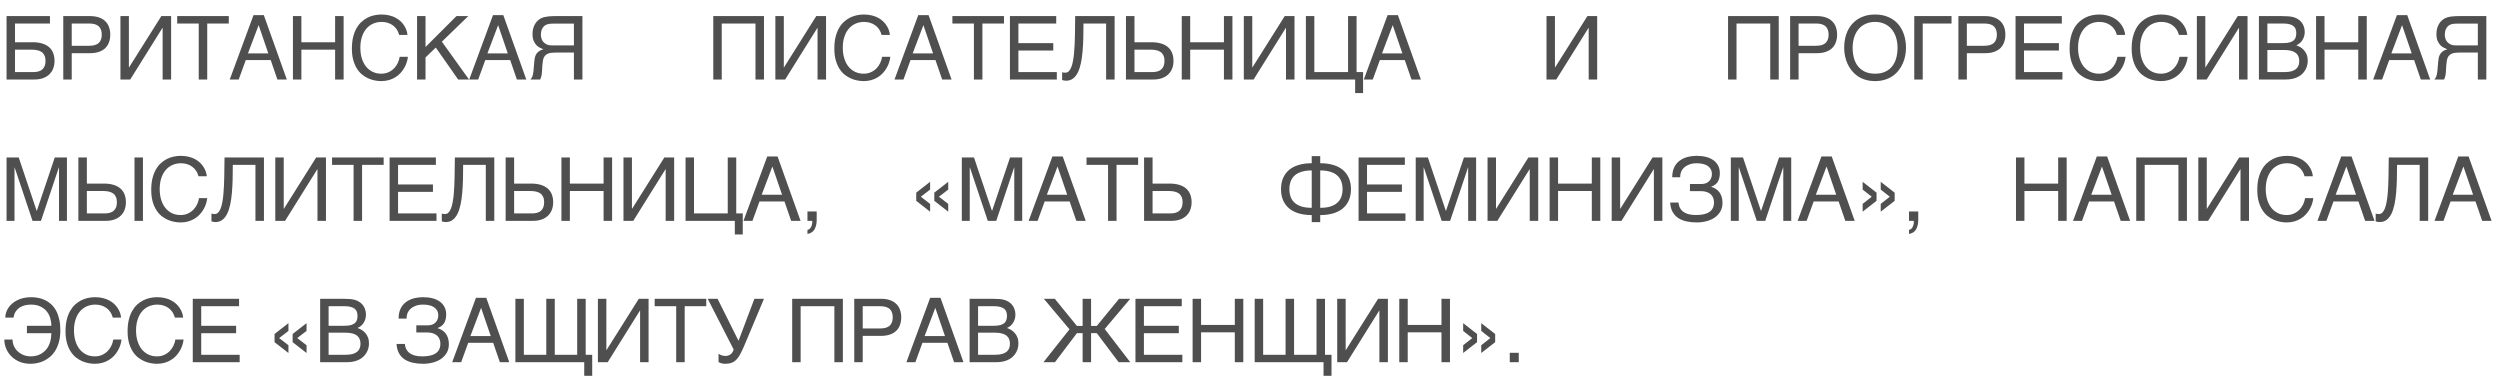 <?xml version="1.0" encoding="UTF-8"?> <svg xmlns="http://www.w3.org/2000/svg" width="283" height="43" viewBox="0 0 283 43" fill="none"> <path d="M0.742 1.822H5.654V2.662H1.699V4.781H3.701C4.121 4.781 4.486 4.83 4.795 4.928C5.104 5.025 5.361 5.165 5.566 5.348C5.771 5.53 5.923 5.751 6.021 6.012C6.121 6.272 6.172 6.565 6.172 6.891C6.172 7.21 6.121 7.499 6.021 7.76C5.92 8.017 5.771 8.238 5.576 8.424C5.384 8.606 5.146 8.748 4.863 8.849C4.583 8.95 4.263 9 3.901 9H0.742V1.822ZM1.699 8.16H3.774C3.97 8.16 4.15 8.139 4.316 8.097C4.486 8.054 4.632 7.984 4.756 7.887C4.88 7.786 4.976 7.656 5.044 7.496C5.116 7.333 5.151 7.132 5.151 6.891C5.151 6.653 5.114 6.453 5.039 6.29C4.967 6.127 4.863 5.997 4.727 5.899C4.59 5.798 4.424 5.727 4.229 5.685C4.033 5.642 3.812 5.621 3.564 5.621H1.699V8.16ZM10.083 5.182C10.591 5.182 10.957 5.074 11.182 4.859C11.406 4.645 11.519 4.332 11.519 3.922C11.519 3.512 11.406 3.199 11.182 2.984C10.957 2.77 10.591 2.662 10.083 2.662H8.12V5.182H10.083ZM7.163 1.822H10.181C10.575 1.822 10.915 1.873 11.201 1.974C11.491 2.075 11.73 2.218 11.919 2.403C12.108 2.586 12.248 2.805 12.339 3.062C12.434 3.32 12.481 3.606 12.481 3.922C12.481 4.238 12.434 4.524 12.339 4.781C12.248 5.038 12.108 5.26 11.919 5.445C11.73 5.628 11.491 5.769 11.201 5.87C10.915 5.971 10.575 6.021 10.181 6.021H8.12V9H7.163V1.822ZM13.633 1.822H14.59V7.628H14.61L18.262 1.822H19.37V9H18.409V3.16H18.389L14.742 9H13.633V1.822ZM20.059 1.822H25.899V2.662H23.458V9H22.496V2.662H20.059V1.822ZM30.372 6.041L29.278 2.848L28.067 6.041H30.372ZM26.007 9L28.697 1.71H29.864L32.467 9H31.402L30.645 6.803H27.823L27.022 9H26.007ZM33.16 1.822H34.117V4.781H37.935V1.822H38.898V9H37.935V5.621H34.117V9H33.16V1.822ZM40.792 5.401C40.792 5.851 40.849 6.257 40.963 6.622C41.077 6.983 41.236 7.291 41.442 7.545C41.65 7.799 41.899 7.996 42.189 8.136C42.482 8.272 42.804 8.341 43.156 8.341C43.462 8.341 43.735 8.285 43.976 8.175C44.22 8.064 44.43 7.919 44.606 7.74C44.781 7.558 44.923 7.353 45.031 7.125C45.138 6.897 45.209 6.666 45.245 6.432H46.173C46.154 6.64 46.108 6.853 46.036 7.071C45.968 7.286 45.874 7.496 45.753 7.701C45.636 7.903 45.494 8.095 45.328 8.277C45.162 8.456 44.97 8.613 44.752 8.746C44.537 8.88 44.296 8.985 44.029 9.063C43.763 9.142 43.471 9.181 43.156 9.181C42.937 9.181 42.703 9.158 42.452 9.112C42.205 9.067 41.958 8.99 41.71 8.883C41.466 8.775 41.23 8.632 41.002 8.453C40.778 8.271 40.579 8.043 40.406 7.77C40.234 7.496 40.096 7.174 39.991 6.803C39.887 6.428 39.835 5.994 39.835 5.499C39.835 5.014 39.881 4.581 39.972 4.2C40.066 3.819 40.193 3.487 40.353 3.204C40.516 2.918 40.704 2.675 40.919 2.477C41.137 2.278 41.37 2.117 41.617 1.993C41.865 1.869 42.122 1.78 42.389 1.725C42.656 1.669 42.921 1.642 43.185 1.642C43.51 1.642 43.806 1.676 44.073 1.744C44.344 1.809 44.584 1.9 44.796 2.018C45.011 2.132 45.198 2.265 45.358 2.418C45.517 2.571 45.651 2.734 45.758 2.906C45.869 3.076 45.953 3.25 46.012 3.429C46.074 3.608 46.111 3.782 46.124 3.951H45.187C45.125 3.72 45.034 3.513 44.913 3.331C44.793 3.149 44.646 2.996 44.474 2.872C44.305 2.745 44.112 2.649 43.898 2.584C43.686 2.516 43.458 2.481 43.214 2.481C42.846 2.481 42.513 2.55 42.213 2.687C41.917 2.823 41.663 3.019 41.451 3.272C41.24 3.526 41.077 3.834 40.963 4.195C40.849 4.553 40.792 4.955 40.792 5.401ZM47.213 1.822H48.17V5.318L51.671 1.822H53.009L50.021 4.718L53.092 9H51.862L49.332 5.382L48.17 6.5V9H47.213V1.822ZM57.482 6.041L56.388 2.848L55.177 6.041H57.482ZM53.117 9L55.807 1.71H56.974L59.577 9H58.512L57.755 6.803H54.933L54.132 9H53.117ZM65.93 9H64.968V5.948H63.181C62.982 5.948 62.814 5.952 62.678 5.958C62.544 5.961 62.428 5.971 62.331 5.987C62.236 6 62.155 6.02 62.087 6.046C62.022 6.069 61.958 6.1 61.896 6.139C61.821 6.188 61.756 6.243 61.701 6.305C61.646 6.363 61.597 6.438 61.554 6.529C61.515 6.62 61.483 6.733 61.457 6.866C61.431 7 61.411 7.164 61.398 7.359L61.349 8.141C61.343 8.235 61.335 8.321 61.325 8.399C61.315 8.474 61.302 8.544 61.286 8.609C61.27 8.674 61.25 8.74 61.227 8.805C61.208 8.867 61.182 8.932 61.149 9H60.046C60.085 8.958 60.122 8.91 60.158 8.858C60.194 8.806 60.226 8.744 60.256 8.673C60.285 8.598 60.311 8.51 60.334 8.409C60.357 8.308 60.374 8.188 60.388 8.048L60.471 7.071C60.483 6.909 60.503 6.752 60.529 6.603C60.555 6.453 60.602 6.313 60.671 6.183C60.739 6.052 60.838 5.935 60.969 5.831C61.102 5.727 61.283 5.641 61.511 5.572C61.406 5.533 61.284 5.481 61.144 5.416C61.004 5.351 60.869 5.255 60.739 5.128C60.612 5.001 60.503 4.835 60.412 4.63C60.324 4.422 60.28 4.158 60.28 3.839C60.28 3.611 60.306 3.404 60.358 3.219C60.41 3.033 60.479 2.869 60.563 2.726C60.648 2.579 60.744 2.455 60.851 2.354C60.962 2.25 61.074 2.166 61.188 2.101C61.309 2.032 61.447 1.979 61.603 1.939C61.763 1.9 61.924 1.873 62.087 1.856C62.249 1.84 62.406 1.83 62.556 1.827C62.709 1.824 62.842 1.822 62.956 1.822H65.93V9ZM64.968 2.672H62.77C62.686 2.672 62.599 2.674 62.511 2.677C62.424 2.677 62.336 2.682 62.248 2.691C62.16 2.701 62.075 2.717 61.994 2.74C61.913 2.76 61.838 2.789 61.769 2.828C61.672 2.883 61.589 2.952 61.52 3.033C61.452 3.115 61.395 3.204 61.349 3.302C61.307 3.399 61.276 3.5 61.257 3.604C61.237 3.709 61.227 3.811 61.227 3.912C61.227 3.98 61.232 4.057 61.242 4.142C61.252 4.223 61.273 4.309 61.306 4.4C61.338 4.488 61.384 4.576 61.442 4.664C61.501 4.749 61.579 4.827 61.677 4.898C61.761 4.964 61.846 5.014 61.931 5.05C62.018 5.082 62.111 5.107 62.209 5.123C62.306 5.136 62.411 5.143 62.521 5.143C62.635 5.143 62.761 5.141 62.897 5.138H64.968V2.672ZM80.744 1.822H86.482V9H85.52V2.662H81.701V9H80.744V1.822ZM87.771 1.822H88.728V7.628H88.748L92.4 1.822H93.508V9H92.546V3.16H92.527L88.879 9H87.771V1.822ZM95.403 5.401C95.403 5.851 95.46 6.257 95.574 6.622C95.688 6.983 95.847 7.291 96.052 7.545C96.261 7.799 96.51 7.996 96.799 8.136C97.093 8.272 97.415 8.341 97.766 8.341C98.072 8.341 98.346 8.285 98.587 8.175C98.831 8.064 99.041 7.919 99.216 7.74C99.392 7.558 99.534 7.353 99.641 7.125C99.749 6.897 99.82 6.666 99.856 6.432H100.784C100.764 6.64 100.719 6.853 100.647 7.071C100.579 7.286 100.484 7.496 100.364 7.701C100.247 7.903 100.105 8.095 99.939 8.277C99.773 8.456 99.581 8.613 99.363 8.746C99.148 8.88 98.907 8.985 98.64 9.063C98.373 9.142 98.082 9.181 97.766 9.181C97.548 9.181 97.314 9.158 97.063 9.112C96.816 9.067 96.568 8.99 96.321 8.883C96.077 8.775 95.841 8.632 95.613 8.453C95.388 8.271 95.19 8.043 95.017 7.77C94.845 7.496 94.706 7.174 94.602 6.803C94.498 6.428 94.446 5.994 94.446 5.499C94.446 5.014 94.492 4.581 94.583 4.2C94.677 3.819 94.804 3.487 94.963 3.204C95.126 2.918 95.315 2.675 95.53 2.477C95.748 2.278 95.981 2.117 96.228 1.993C96.476 1.869 96.733 1.78 97 1.725C97.267 1.669 97.532 1.642 97.796 1.642C98.121 1.642 98.417 1.676 98.684 1.744C98.954 1.809 99.195 1.9 99.407 2.018C99.622 2.132 99.809 2.265 99.968 2.418C100.128 2.571 100.261 2.734 100.369 2.906C100.479 3.076 100.564 3.25 100.623 3.429C100.685 3.608 100.722 3.782 100.735 3.951H99.797C99.736 3.72 99.644 3.513 99.524 3.331C99.404 3.149 99.257 2.996 99.085 2.872C98.915 2.745 98.723 2.649 98.508 2.584C98.297 2.516 98.069 2.481 97.825 2.481C97.457 2.481 97.123 2.55 96.824 2.687C96.528 2.823 96.274 3.019 96.062 3.272C95.851 3.526 95.688 3.834 95.574 4.195C95.46 4.553 95.403 4.955 95.403 5.401ZM105.623 6.041L104.529 2.848L103.318 6.041H105.623ZM101.258 9L103.948 1.71H105.115L107.718 9H106.653L105.896 6.803H103.074L102.273 9H101.258ZM107.811 1.822H113.65V2.662H111.209V9H110.247V2.662H107.811V1.822ZM114.324 1.822H119.564V2.662H115.282V4.879H119.232V5.719H115.282V8.16H119.632V9H114.324V1.822ZM125.213 2.662H122.65C122.65 3.219 122.643 3.766 122.63 4.303C122.617 4.84 122.59 5.349 122.547 5.831C122.505 6.31 122.442 6.751 122.357 7.154C122.272 7.558 122.157 7.908 122.01 8.204C121.864 8.497 121.681 8.727 121.463 8.893C121.249 9.055 120.986 9.137 120.677 9.137C120.583 9.137 120.503 9.129 120.438 9.112C120.376 9.096 120.308 9.078 120.233 9.059V8.17C120.269 8.186 120.313 8.201 120.365 8.214C120.42 8.224 120.498 8.229 120.599 8.229C120.749 8.229 120.877 8.175 120.985 8.067C121.096 7.957 121.19 7.804 121.268 7.608C121.346 7.413 121.41 7.182 121.458 6.915C121.511 6.645 121.551 6.352 121.581 6.036C121.613 5.72 121.636 5.387 121.649 5.035C121.665 4.684 121.677 4.327 121.683 3.966C121.693 3.601 121.698 3.238 121.698 2.877C121.701 2.512 121.706 2.161 121.712 1.822H126.175V9H125.213V2.662ZM127.46 1.822H128.422V4.781H130.331C130.76 4.781 131.133 4.83 131.449 4.928C131.765 5.025 132.025 5.165 132.23 5.348C132.435 5.53 132.588 5.751 132.689 6.012C132.79 6.272 132.84 6.565 132.84 6.891C132.84 7.21 132.79 7.499 132.689 7.76C132.588 8.017 132.44 8.238 132.245 8.424C132.053 8.606 131.815 8.748 131.532 8.849C131.252 8.95 130.931 9 130.57 9H127.46V1.822ZM130.443 8.16C130.638 8.16 130.819 8.139 130.985 8.097C131.154 8.054 131.301 7.984 131.424 7.887C131.548 7.786 131.644 7.656 131.713 7.496C131.784 7.333 131.82 7.132 131.82 6.891C131.82 6.653 131.783 6.453 131.708 6.29C131.636 6.127 131.532 5.997 131.395 5.899C131.258 5.798 131.092 5.727 130.897 5.685C130.702 5.642 130.48 5.621 130.233 5.621H128.422V8.16H130.443ZM133.773 1.822H134.73V4.781H138.549V1.822H139.511V9H138.549V5.621H134.73V9H133.773V1.822ZM140.8 1.822H141.757V7.628H141.776L145.429 1.822H146.537V9H145.575V3.16H145.556L141.908 9H140.8V1.822ZM147.826 1.822H148.783V8.16H152.602V1.822H153.564V8.16H154.301V10.538H153.403V9H147.826V1.822ZM158.749 6.041L157.656 2.848L156.445 6.041H158.749ZM154.384 9L157.075 1.71H158.242L160.844 9H159.78L159.023 6.803H156.201L155.4 9H154.384ZM175.063 1.822H176.02V7.628H176.04L179.692 1.822H180.801V9H179.839V3.16H179.819L176.172 9H175.063V1.822ZM195.616 1.822H201.353V9H200.391V2.662H196.573V9H195.616V1.822ZM205.562 5.182C206.07 5.182 206.436 5.074 206.661 4.859C206.885 4.645 206.998 4.332 206.998 3.922C206.998 3.512 206.885 3.199 206.661 2.984C206.436 2.77 206.07 2.662 205.562 2.662H203.599V5.182H205.562ZM202.642 1.822H205.66C206.054 1.822 206.394 1.873 206.68 1.974C206.97 2.075 207.209 2.218 207.398 2.403C207.587 2.586 207.727 2.805 207.818 3.062C207.912 3.32 207.96 3.606 207.96 3.922C207.96 4.238 207.912 4.524 207.818 4.781C207.727 5.038 207.587 5.26 207.398 5.445C207.209 5.628 206.97 5.769 206.68 5.87C206.394 5.971 206.054 6.021 205.66 6.021H203.599V9H202.642V1.822ZM215.758 5.411C215.758 5.72 215.727 6.03 215.665 6.339C215.603 6.645 215.509 6.938 215.382 7.218C215.255 7.494 215.095 7.753 214.903 7.994C214.714 8.232 214.49 8.44 214.229 8.619C213.969 8.795 213.674 8.932 213.346 9.029C213.02 9.13 212.659 9.181 212.262 9.181C211.864 9.181 211.501 9.13 211.173 9.029C210.844 8.932 210.549 8.795 210.289 8.619C210.032 8.44 209.807 8.232 209.615 7.994C209.423 7.753 209.263 7.494 209.137 7.218C209.01 6.938 208.915 6.645 208.853 6.339C208.791 6.03 208.761 5.72 208.761 5.411C208.761 4.854 208.839 4.345 208.995 3.883C209.154 3.421 209.384 3.023 209.683 2.691C209.983 2.359 210.349 2.102 210.782 1.92C211.215 1.734 211.708 1.642 212.262 1.642C212.812 1.642 213.303 1.734 213.736 1.92C214.172 2.102 214.539 2.359 214.835 2.691C215.134 3.023 215.362 3.421 215.518 3.883C215.678 4.345 215.758 4.854 215.758 5.411ZM214.801 5.411C214.801 4.985 214.744 4.592 214.63 4.234C214.516 3.873 214.35 3.564 214.132 3.307C213.917 3.046 213.651 2.844 213.336 2.701C213.02 2.555 212.662 2.481 212.262 2.481C211.858 2.481 211.498 2.555 211.182 2.701C210.867 2.844 210.6 3.046 210.382 3.307C210.167 3.564 210.002 3.873 209.888 4.234C209.775 4.592 209.718 4.985 209.718 5.411C209.718 5.847 209.77 6.246 209.874 6.607C209.978 6.965 210.136 7.273 210.347 7.53C210.559 7.787 210.823 7.988 211.138 8.131C211.457 8.271 211.832 8.341 212.262 8.341C212.688 8.341 213.061 8.271 213.38 8.131C213.699 7.988 213.962 7.787 214.171 7.53C214.382 7.273 214.54 6.965 214.644 6.607C214.748 6.246 214.801 5.847 214.801 5.411ZM216.695 1.822H220.914V2.662H217.652V9H216.695V1.822ZM224.611 5.182C225.118 5.182 225.485 5.074 225.709 4.859C225.934 4.645 226.046 4.332 226.046 3.922C226.046 3.512 225.934 3.199 225.709 2.984C225.485 2.77 225.118 2.662 224.611 2.662H222.648V5.182H224.611ZM221.691 1.822H224.708C225.102 1.822 225.442 1.873 225.729 1.974C226.018 2.075 226.258 2.218 226.446 2.403C226.635 2.586 226.775 2.805 226.866 3.062C226.961 3.32 227.008 3.606 227.008 3.922C227.008 4.238 226.961 4.524 226.866 4.781C226.775 5.038 226.635 5.26 226.446 5.445C226.258 5.628 226.018 5.769 225.729 5.87C225.442 5.971 225.102 6.021 224.708 6.021H222.648V9H221.691V1.822ZM228.161 1.822H233.4V2.662H229.118V4.879H233.068V5.719H229.118V8.16H233.468V9H228.161V1.822ZM235.236 5.401C235.236 5.851 235.293 6.257 235.407 6.622C235.521 6.983 235.68 7.291 235.885 7.545C236.094 7.799 236.343 7.996 236.632 8.136C236.925 8.272 237.248 8.341 237.599 8.341C237.905 8.341 238.179 8.285 238.42 8.175C238.664 8.064 238.874 7.919 239.049 7.74C239.225 7.558 239.367 7.353 239.474 7.125C239.582 6.897 239.653 6.666 239.689 6.432H240.617C240.597 6.64 240.552 6.853 240.48 7.071C240.412 7.286 240.317 7.496 240.197 7.701C240.08 7.903 239.938 8.095 239.772 8.277C239.606 8.456 239.414 8.613 239.196 8.746C238.981 8.88 238.74 8.985 238.473 9.063C238.206 9.142 237.915 9.181 237.599 9.181C237.381 9.181 237.147 9.158 236.896 9.112C236.649 9.067 236.401 8.99 236.154 8.883C235.91 8.775 235.674 8.632 235.446 8.453C235.221 8.271 235.023 8.043 234.85 7.77C234.678 7.496 234.539 7.174 234.435 6.803C234.331 6.428 234.279 5.994 234.279 5.499C234.279 5.014 234.324 4.581 234.416 4.2C234.51 3.819 234.637 3.487 234.796 3.204C234.959 2.918 235.148 2.675 235.363 2.477C235.581 2.278 235.814 2.117 236.061 1.993C236.309 1.869 236.566 1.78 236.833 1.725C237.1 1.669 237.365 1.642 237.629 1.642C237.954 1.642 238.25 1.676 238.517 1.744C238.787 1.809 239.028 1.9 239.24 2.018C239.455 2.132 239.642 2.265 239.801 2.418C239.961 2.571 240.094 2.734 240.202 2.906C240.312 3.076 240.397 3.25 240.456 3.429C240.518 3.608 240.555 3.782 240.568 3.951H239.63C239.569 3.72 239.477 3.513 239.357 3.331C239.237 3.149 239.09 2.996 238.918 2.872C238.748 2.745 238.556 2.649 238.341 2.584C238.13 2.516 237.902 2.481 237.658 2.481C237.29 2.481 236.956 2.55 236.657 2.687C236.361 2.823 236.107 3.019 235.895 3.272C235.684 3.526 235.521 3.834 235.407 4.195C235.293 4.553 235.236 4.955 235.236 5.401ZM242.262 5.401C242.262 5.851 242.319 6.257 242.433 6.622C242.547 6.983 242.707 7.291 242.912 7.545C243.12 7.799 243.369 7.996 243.659 8.136C243.952 8.272 244.274 8.341 244.626 8.341C244.932 8.341 245.205 8.285 245.446 8.175C245.69 8.064 245.9 7.919 246.076 7.74C246.252 7.558 246.393 7.353 246.501 7.125C246.608 6.897 246.68 6.666 246.716 6.432H247.643C247.624 6.64 247.578 6.853 247.507 7.071C247.438 7.286 247.344 7.496 247.223 7.701C247.106 7.903 246.965 8.095 246.799 8.277C246.633 8.456 246.441 8.613 246.222 8.746C246.008 8.88 245.767 8.985 245.5 9.063C245.233 9.142 244.942 9.181 244.626 9.181C244.408 9.181 244.173 9.158 243.923 9.112C243.675 9.067 243.428 8.99 243.18 8.883C242.936 8.775 242.7 8.632 242.472 8.453C242.248 8.271 242.049 8.043 241.877 7.77C241.704 7.496 241.566 7.174 241.462 6.803C241.358 6.428 241.305 5.994 241.305 5.499C241.305 5.014 241.351 4.581 241.442 4.2C241.537 3.819 241.664 3.487 241.823 3.204C241.986 2.918 242.175 2.675 242.389 2.477C242.608 2.278 242.84 2.117 243.088 1.993C243.335 1.869 243.592 1.78 243.859 1.725C244.126 1.669 244.391 1.642 244.655 1.642C244.981 1.642 245.277 1.676 245.544 1.744C245.814 1.809 246.055 1.9 246.266 2.018C246.481 2.132 246.668 2.265 246.828 2.418C246.987 2.571 247.121 2.734 247.228 2.906C247.339 3.076 247.424 3.25 247.482 3.429C247.544 3.608 247.582 3.782 247.595 3.951H246.657C246.595 3.72 246.504 3.513 246.384 3.331C246.263 3.149 246.117 2.996 245.944 2.872C245.775 2.745 245.583 2.649 245.368 2.584C245.156 2.516 244.929 2.481 244.684 2.481C244.317 2.481 243.983 2.55 243.683 2.687C243.387 2.823 243.133 3.019 242.922 3.272C242.71 3.526 242.547 3.834 242.433 4.195C242.319 4.553 242.262 4.955 242.262 5.401ZM248.684 1.822H249.641V7.628H249.66L253.312 1.822H254.421V9H253.459V3.16H253.439L249.792 9H248.684V1.822ZM255.71 1.822H258.279C258.562 1.822 258.809 1.83 259.021 1.847C259.232 1.86 259.431 1.891 259.616 1.939C259.792 1.988 259.957 2.06 260.11 2.154C260.266 2.245 260.403 2.363 260.52 2.506C260.637 2.646 260.728 2.81 260.793 2.999C260.862 3.185 260.896 3.395 260.896 3.629C260.896 3.753 260.879 3.886 260.847 4.029C260.814 4.173 260.761 4.314 260.686 4.454C260.611 4.591 260.512 4.719 260.388 4.84C260.267 4.957 260.118 5.053 259.939 5.128C260.085 5.177 260.235 5.245 260.388 5.333C260.541 5.421 260.679 5.535 260.803 5.675C260.93 5.812 261.034 5.979 261.115 6.178C261.197 6.373 261.238 6.607 261.238 6.881C261.238 7.037 261.218 7.2 261.179 7.369C261.143 7.535 261.083 7.696 260.998 7.853C260.917 8.009 260.811 8.157 260.681 8.297C260.551 8.437 260.393 8.559 260.207 8.663C260.022 8.767 259.807 8.85 259.563 8.912C259.322 8.971 259.047 9 258.738 9H255.71V1.822ZM258.596 8.16C258.908 8.16 259.17 8.131 259.382 8.072C259.597 8.01 259.769 7.926 259.9 7.818C260.033 7.708 260.129 7.576 260.188 7.423C260.246 7.27 260.276 7.099 260.276 6.91C260.276 6.721 260.246 6.55 260.188 6.397C260.129 6.244 260.033 6.114 259.9 6.007C259.769 5.896 259.597 5.812 259.382 5.753C259.17 5.691 258.908 5.66 258.596 5.66H256.667V8.16H258.596ZM258.459 4.879C258.775 4.879 259.029 4.85 259.221 4.791C259.416 4.729 259.566 4.648 259.67 4.547C259.778 4.443 259.849 4.321 259.885 4.181C259.921 4.041 259.939 3.891 259.939 3.731C259.939 3.562 259.913 3.412 259.861 3.282C259.812 3.149 259.729 3.036 259.612 2.945C259.494 2.854 259.341 2.784 259.153 2.735C258.964 2.687 258.733 2.662 258.459 2.662H256.667V4.879H258.459ZM262.18 1.822H263.137V4.781H266.955V1.822H267.917V9H266.955V5.621H263.137V9H262.18V1.822ZM273.005 6.041L271.912 2.848L270.701 6.041H273.005ZM268.64 9L271.331 1.71H272.498L275.1 9H274.036L273.279 6.803H270.457L269.656 9H268.64ZM281.453 9H280.491V5.948H278.704C278.505 5.948 278.338 5.952 278.201 5.958C278.068 5.961 277.952 5.971 277.854 5.987C277.76 6 277.679 6.02 277.61 6.046C277.545 6.069 277.482 6.1 277.42 6.139C277.345 6.188 277.28 6.243 277.224 6.305C277.169 6.363 277.12 6.438 277.078 6.529C277.039 6.62 277.006 6.733 276.98 6.866C276.954 7 276.935 7.164 276.922 7.359L276.873 8.141C276.866 8.235 276.858 8.321 276.848 8.399C276.839 8.474 276.826 8.544 276.809 8.609C276.793 8.674 276.774 8.74 276.751 8.805C276.731 8.867 276.705 8.932 276.673 9H275.569C275.608 8.958 275.646 8.91 275.681 8.858C275.717 8.806 275.75 8.744 275.779 8.673C275.808 8.598 275.834 8.51 275.857 8.409C275.88 8.308 275.898 8.188 275.911 8.048L275.994 7.071C276.007 6.909 276.027 6.752 276.053 6.603C276.079 6.453 276.126 6.313 276.194 6.183C276.263 6.052 276.362 5.935 276.492 5.831C276.625 5.727 276.806 5.641 277.034 5.572C276.93 5.533 276.808 5.481 276.668 5.416C276.528 5.351 276.393 5.255 276.263 5.128C276.136 5.001 276.027 4.835 275.935 4.63C275.847 4.422 275.804 4.158 275.804 3.839C275.804 3.611 275.83 3.404 275.882 3.219C275.934 3.033 276.002 2.869 276.087 2.726C276.171 2.579 276.267 2.455 276.375 2.354C276.485 2.25 276.598 2.166 276.712 2.101C276.832 2.032 276.971 1.979 277.127 1.939C277.286 1.9 277.447 1.873 277.61 1.856C277.773 1.84 277.929 1.83 278.079 1.827C278.232 1.824 278.365 1.822 278.479 1.822H281.453V9ZM280.491 2.672H278.294C278.209 2.672 278.123 2.674 278.035 2.677C277.947 2.677 277.859 2.682 277.771 2.691C277.683 2.701 277.599 2.717 277.517 2.74C277.436 2.76 277.361 2.789 277.293 2.828C277.195 2.883 277.112 2.952 277.044 3.033C276.975 3.115 276.918 3.204 276.873 3.302C276.831 3.399 276.8 3.5 276.78 3.604C276.761 3.709 276.751 3.811 276.751 3.912C276.751 3.98 276.756 4.057 276.765 4.142C276.775 4.223 276.796 4.309 276.829 4.4C276.861 4.488 276.907 4.576 276.966 4.664C277.024 4.749 277.102 4.827 277.2 4.898C277.285 4.964 277.369 5.014 277.454 5.05C277.542 5.082 277.635 5.107 277.732 5.123C277.83 5.136 277.934 5.143 278.045 5.143C278.159 5.143 278.284 5.141 278.421 5.138H280.491V2.672ZM0.742 17.822H2.119L4.15 23.862H4.17L6.201 17.822H7.578V25H6.68V18.96H6.66L4.639 25H3.682L1.66 18.96H1.641V25H0.742V17.822ZM8.872 17.822H9.834V20.781H11.743C12.173 20.781 12.546 20.83 12.861 20.928C13.177 21.025 13.438 21.165 13.643 21.348C13.848 21.53 14.001 21.751 14.102 22.012C14.203 22.272 14.253 22.565 14.253 22.891C14.253 23.21 14.203 23.499 14.102 23.76C14.001 24.017 13.853 24.238 13.657 24.424C13.465 24.606 13.228 24.748 12.944 24.849C12.665 24.95 12.344 25 11.983 25H8.872V17.822ZM11.856 24.16C12.051 24.16 12.232 24.139 12.398 24.097C12.567 24.054 12.713 23.984 12.837 23.887C12.961 23.786 13.057 23.656 13.125 23.496C13.197 23.333 13.233 23.131 13.233 22.891C13.233 22.653 13.195 22.453 13.12 22.29C13.049 22.127 12.944 21.997 12.808 21.899C12.671 21.799 12.505 21.727 12.31 21.685C12.114 21.642 11.893 21.621 11.646 21.621H9.834V24.16H11.856ZM15.225 17.822H16.182V25H15.225V17.822ZM18.077 21.401C18.077 21.851 18.134 22.258 18.247 22.622C18.361 22.983 18.521 23.291 18.726 23.545C18.934 23.799 19.183 23.996 19.473 24.136C19.766 24.273 20.088 24.341 20.44 24.341C20.746 24.341 21.019 24.285 21.26 24.175C21.504 24.064 21.714 23.919 21.89 23.74C22.066 23.558 22.207 23.353 22.315 23.125C22.422 22.897 22.494 22.666 22.53 22.432H23.457C23.438 22.64 23.392 22.853 23.321 23.071C23.252 23.286 23.158 23.496 23.038 23.701C22.92 23.903 22.779 24.095 22.613 24.277C22.447 24.456 22.255 24.613 22.037 24.746C21.822 24.88 21.581 24.985 21.314 25.064C21.047 25.142 20.756 25.181 20.44 25.181C20.222 25.181 19.987 25.158 19.737 25.112C19.489 25.067 19.242 24.99 18.994 24.883C18.75 24.775 18.514 24.632 18.287 24.453C18.062 24.271 17.863 24.043 17.691 23.77C17.518 23.496 17.38 23.174 17.276 22.803C17.172 22.428 17.119 21.994 17.119 21.499C17.119 21.014 17.165 20.581 17.256 20.2C17.351 19.819 17.478 19.487 17.637 19.204C17.8 18.918 17.989 18.675 18.203 18.477C18.422 18.278 18.654 18.117 18.902 17.993C19.149 17.869 19.406 17.78 19.673 17.725C19.94 17.669 20.206 17.642 20.469 17.642C20.795 17.642 21.091 17.676 21.358 17.744C21.628 17.809 21.869 17.9 22.081 18.018C22.295 18.131 22.483 18.265 22.642 18.418C22.802 18.571 22.935 18.734 23.042 18.906C23.153 19.076 23.238 19.25 23.296 19.429C23.358 19.608 23.396 19.782 23.409 19.951H22.471C22.409 19.72 22.318 19.513 22.198 19.331C22.077 19.149 21.931 18.996 21.758 18.872C21.589 18.745 21.397 18.649 21.182 18.584C20.97 18.516 20.743 18.481 20.498 18.481C20.131 18.481 19.797 18.55 19.497 18.686C19.201 18.823 18.947 19.019 18.736 19.273C18.524 19.526 18.361 19.834 18.247 20.195C18.134 20.553 18.077 20.955 18.077 21.401ZM28.917 18.662H26.353C26.353 19.219 26.347 19.766 26.334 20.303C26.321 20.84 26.293 21.349 26.251 21.831C26.208 22.31 26.145 22.751 26.06 23.154C25.976 23.558 25.86 23.908 25.713 24.204C25.567 24.497 25.385 24.727 25.167 24.893C24.952 25.055 24.69 25.137 24.381 25.137C24.286 25.137 24.206 25.129 24.141 25.112C24.079 25.096 24.011 25.078 23.936 25.059V24.17C23.972 24.186 24.016 24.201 24.068 24.214C24.123 24.224 24.201 24.229 24.302 24.229C24.452 24.229 24.581 24.175 24.688 24.067C24.799 23.957 24.893 23.804 24.971 23.608C25.049 23.413 25.113 23.182 25.162 22.915C25.214 22.645 25.255 22.352 25.284 22.036C25.316 21.72 25.339 21.387 25.352 21.035C25.368 20.684 25.38 20.327 25.386 19.966C25.396 19.601 25.401 19.238 25.401 18.877C25.404 18.512 25.409 18.161 25.416 17.822H29.878V25H28.917V18.662ZM31.163 17.822H32.12V23.628H32.139L35.792 17.822H36.9V25H35.938V19.16H35.919L32.271 25H31.163V17.822ZM37.589 17.822H43.429V18.662H40.987V25H40.025V18.662H37.589V17.822ZM44.103 17.822H49.342V18.662H45.06V20.879H49.01V21.719H45.06V24.16H49.41V25H44.103V17.822ZM54.992 18.662H52.428C52.428 19.219 52.422 19.766 52.409 20.303C52.396 20.84 52.368 21.349 52.326 21.831C52.283 22.31 52.22 22.751 52.135 23.154C52.05 23.558 51.935 23.908 51.788 24.204C51.642 24.497 51.46 24.727 51.242 24.893C51.027 25.055 50.765 25.137 50.456 25.137C50.361 25.137 50.281 25.129 50.216 25.112C50.154 25.096 50.086 25.078 50.011 25.059V24.17C50.047 24.186 50.091 24.201 50.143 24.214C50.198 24.224 50.276 24.229 50.377 24.229C50.527 24.229 50.656 24.175 50.763 24.067C50.874 23.957 50.968 23.804 51.046 23.608C51.124 23.413 51.188 23.182 51.237 22.915C51.289 22.645 51.33 22.352 51.359 22.036C51.391 21.72 51.414 21.387 51.427 21.035C51.443 20.684 51.455 20.327 51.461 19.966C51.471 19.601 51.476 19.238 51.476 18.877C51.479 18.512 51.484 18.161 51.491 17.822H55.953V25H54.992V18.662ZM57.238 17.822H58.2V20.781H60.109C60.539 20.781 60.911 20.83 61.227 20.928C61.543 21.025 61.803 21.165 62.008 21.348C62.214 21.53 62.367 21.751 62.467 22.012C62.568 22.272 62.619 22.565 62.619 22.891C62.619 23.21 62.568 23.499 62.467 23.76C62.367 24.017 62.218 24.238 62.023 24.424C61.831 24.606 61.593 24.748 61.31 24.849C61.03 24.95 60.71 25 60.348 25H57.238V17.822ZM60.221 24.16C60.417 24.16 60.597 24.139 60.763 24.097C60.933 24.054 61.079 23.984 61.203 23.887C61.326 23.786 61.422 23.656 61.491 23.496C61.562 23.333 61.598 23.131 61.598 22.891C61.598 22.653 61.561 22.453 61.486 22.29C61.414 22.127 61.31 21.997 61.173 21.899C61.037 21.799 60.871 21.727 60.675 21.685C60.48 21.642 60.259 21.621 60.011 21.621H58.2V24.16H60.221ZM63.552 17.822H64.509V20.781H68.327V17.822H69.289V25H68.327V21.621H64.509V25H63.552V17.822ZM70.578 17.822H71.535V23.628H71.555L75.207 17.822H76.315V25H75.353V19.16H75.334L71.686 25H70.578V17.822ZM77.605 17.822H78.562V24.16H82.38V17.822H83.342V24.16H84.079V26.538H83.181V25H77.605V17.822ZM88.528 22.041L87.434 18.848L86.223 22.041H88.528ZM84.162 25L86.853 17.71H88.02L90.623 25H89.558L88.801 22.803H85.979L85.178 25H84.162ZM91.404 26.02C91.629 25.981 91.786 25.824 91.877 25.547C91.926 25.4 91.951 25.259 91.951 25.122C91.951 25.099 91.949 25.078 91.946 25.059C91.946 25.042 91.943 25.023 91.936 25H91.404V23.936H92.449V24.922C92.449 25.309 92.371 25.649 92.215 25.942C92.058 26.235 91.788 26.416 91.404 26.484V26.02ZM105.763 21.807L107.34 20.581V21.46L106.285 22.27L107.34 23.081V23.96L105.763 22.734V21.807ZM103.717 21.807L105.289 20.581V21.46L104.24 22.27L105.289 23.081V23.96L103.717 22.734V21.807ZM108.878 17.822H110.255L112.287 23.862H112.306L114.337 17.822H115.714V25H114.816V18.96H114.796L112.775 25H111.818L109.796 18.96H109.777V25H108.878V17.822ZM120.807 22.041L119.714 18.848L118.503 22.041H120.807ZM116.442 25L119.132 17.71H120.299L122.902 25H121.838L121.081 22.803H118.258L117.458 25H116.442ZM122.995 17.822H128.835V18.662H126.393V25H125.432V18.662H122.995V17.822ZM129.509 17.822H130.471V20.781H132.38C132.81 20.781 133.182 20.83 133.498 20.928C133.814 21.025 134.074 21.165 134.279 21.348C134.484 21.53 134.637 21.751 134.738 22.012C134.839 22.272 134.89 22.565 134.89 22.891C134.89 23.21 134.839 23.499 134.738 23.76C134.637 24.017 134.489 24.238 134.294 24.424C134.102 24.606 133.864 24.748 133.581 24.849C133.301 24.95 132.981 25 132.619 25H129.509V17.822ZM132.492 24.16C132.688 24.16 132.868 24.139 133.034 24.097C133.204 24.054 133.35 23.984 133.474 23.887C133.597 23.786 133.693 23.656 133.762 23.496C133.833 23.333 133.869 23.131 133.869 22.891C133.869 22.653 133.832 22.453 133.757 22.29C133.685 22.127 133.581 21.997 133.444 21.899C133.308 21.799 133.142 21.727 132.946 21.685C132.751 21.642 132.53 21.621 132.282 21.621H130.471V24.16H132.492ZM151.978 21.411C151.978 21.079 151.928 20.783 151.827 20.523C151.726 20.259 151.571 20.036 151.363 19.854C151.158 19.671 150.896 19.533 150.577 19.439C150.258 19.341 149.882 19.292 149.449 19.292V23.525C149.882 23.525 150.258 23.478 150.577 23.384C150.896 23.286 151.158 23.148 151.363 22.969C151.571 22.787 151.726 22.565 151.827 22.305C151.928 22.041 151.978 21.743 151.978 21.411ZM148.487 24.346C147.947 24.346 147.462 24.284 147.032 24.16C146.602 24.033 146.238 23.846 145.938 23.599C145.639 23.351 145.409 23.045 145.25 22.681C145.09 22.313 145.01 21.89 145.01 21.411C145.01 20.933 145.09 20.511 145.25 20.146C145.409 19.779 145.639 19.471 145.938 19.224C146.238 18.976 146.602 18.791 147.032 18.667C147.462 18.54 147.947 18.477 148.487 18.477V17.676H149.449V18.477C149.989 18.477 150.474 18.54 150.904 18.667C151.334 18.791 151.698 18.976 151.998 19.224C152.297 19.471 152.527 19.779 152.686 20.146C152.849 20.511 152.93 20.933 152.93 21.411C152.93 21.89 152.849 22.313 152.686 22.681C152.527 23.045 152.297 23.351 151.998 23.599C151.698 23.846 151.334 24.033 150.904 24.16C150.474 24.284 149.989 24.346 149.449 24.346V25.146H148.487V24.346ZM145.958 21.411C145.958 21.743 146.008 22.041 146.109 22.305C146.21 22.565 146.363 22.787 146.568 22.969C146.776 23.148 147.038 23.286 147.354 23.384C147.673 23.478 148.051 23.525 148.487 23.525V19.292C148.051 19.292 147.673 19.341 147.354 19.439C147.038 19.533 146.776 19.671 146.568 19.854C146.363 20.036 146.21 20.259 146.109 20.523C146.008 20.783 145.958 21.079 145.958 21.411ZM153.79 17.822H159.029V18.662H154.747V20.879H158.697V21.719H154.747V24.16H159.098V25H153.79V17.822ZM160.26 17.822H161.637L163.668 23.862H163.688L165.719 17.822H167.096V25H166.197V18.96H166.178L164.156 25H163.199L161.178 18.96H161.158V25H160.26V17.822ZM168.39 17.822H169.347V23.628H169.367L173.019 17.822H174.127V25H173.165V19.16H173.146L169.498 25H168.39V17.822ZM175.417 17.822H176.374V20.781H180.192V17.822H181.154V25H180.192V21.621H176.374V25H175.417V17.822ZM182.443 17.822H183.4V23.628H183.42L187.072 17.822H188.18V25H187.219V19.16H187.199L183.552 25H182.443V17.822ZM191.301 20.83H192.595C192.8 20.83 192.977 20.799 193.127 20.737C193.277 20.672 193.4 20.588 193.498 20.483C193.596 20.376 193.667 20.257 193.713 20.127C193.762 19.994 193.786 19.858 193.786 19.722C193.786 19.497 193.742 19.307 193.654 19.15C193.566 18.994 193.446 18.867 193.293 18.77C193.14 18.669 192.958 18.595 192.746 18.55C192.538 18.504 192.31 18.481 192.062 18.481C191.753 18.481 191.48 18.525 191.242 18.613C191.008 18.698 190.811 18.814 190.651 18.96C190.495 19.103 190.378 19.271 190.3 19.463C190.225 19.655 190.191 19.857 190.197 20.068H189.294C189.294 19.762 189.33 19.489 189.401 19.248C189.476 19.007 189.579 18.797 189.709 18.618C189.839 18.439 189.992 18.288 190.168 18.164C190.344 18.04 190.534 17.939 190.739 17.861C190.948 17.783 191.166 17.728 191.394 17.695C191.625 17.66 191.857 17.642 192.092 17.642C192.476 17.642 192.826 17.684 193.142 17.769C193.461 17.85 193.734 17.974 193.962 18.14C194.19 18.302 194.367 18.508 194.494 18.755C194.621 18.999 194.685 19.284 194.685 19.609C194.685 19.98 194.611 20.295 194.465 20.552C194.322 20.806 194.073 20.998 193.718 21.128V21.152C193.903 21.204 194.073 21.281 194.226 21.382C194.382 21.48 194.515 21.603 194.626 21.753C194.74 21.899 194.828 22.074 194.89 22.275C194.955 22.477 194.987 22.708 194.987 22.969C194.987 23.333 194.908 23.654 194.748 23.931C194.588 24.207 194.375 24.439 194.108 24.624C193.841 24.81 193.531 24.948 193.176 25.039C192.824 25.134 192.456 25.181 192.072 25.181C191.662 25.181 191.28 25.142 190.925 25.064C190.57 24.989 190.257 24.863 189.987 24.688C189.72 24.512 189.505 24.281 189.343 23.994C189.18 23.704 189.087 23.35 189.064 22.93H190.007C190.023 23.135 190.07 23.324 190.148 23.496C190.23 23.669 190.349 23.818 190.505 23.945C190.664 24.069 190.865 24.167 191.105 24.238C191.35 24.307 191.643 24.341 191.984 24.341C192.294 24.341 192.574 24.315 192.824 24.263C193.078 24.211 193.293 24.128 193.469 24.014C193.648 23.9 193.784 23.753 193.879 23.574C193.977 23.392 194.025 23.174 194.025 22.92C194.025 22.731 193.994 22.559 193.933 22.402C193.874 22.246 193.783 22.111 193.659 21.997C193.535 21.883 193.381 21.795 193.195 21.733C193.01 21.668 192.79 21.636 192.536 21.636H191.301V20.83ZM195.93 17.822H197.307L199.338 23.862H199.358L201.389 17.822H202.766V25H201.867V18.96H201.848L199.826 25H198.869L196.848 18.96H196.828V25H195.93V17.822ZM207.859 22.041L206.765 18.848L205.554 22.041H207.859ZM203.493 25L206.184 17.71H207.351L209.953 25H208.889L208.132 22.803H205.31L204.509 25H203.493ZM212.898 23.081L213.928 22.27L212.898 21.46V20.581L214.475 21.807V22.734L212.898 23.96V23.081ZM210.852 23.081L211.882 22.27L210.852 21.46V20.581L212.424 21.807V22.734L210.852 23.96V23.081ZM216.101 26.02C216.326 25.981 216.484 25.824 216.575 25.547C216.624 25.4 216.648 25.259 216.648 25.122C216.648 25.099 216.647 25.078 216.643 25.059C216.643 25.042 216.64 25.023 216.634 25H216.101V23.936H217.146V24.922C217.146 25.309 217.068 25.649 216.912 25.942C216.756 26.235 216.485 26.416 216.101 26.484V26.02ZM228.209 17.822H229.166V20.781H232.985V17.822H233.947V25H232.985V21.621H229.166V25H228.209V17.822ZM239.035 22.041L237.941 18.848L236.73 22.041H239.035ZM234.67 25L237.36 17.71H238.527L241.13 25H240.065L239.308 22.803H236.486L235.685 25H234.67ZM241.823 17.822H247.56V25H246.598V18.662H242.78V25H241.823V17.822ZM248.85 17.822H249.807V23.628H249.826L253.479 17.822H254.587V25H253.625V19.16H253.605L249.958 25H248.85V17.822ZM256.482 21.401C256.482 21.851 256.539 22.258 256.653 22.622C256.766 22.983 256.926 23.291 257.131 23.545C257.339 23.799 257.588 23.996 257.878 24.136C258.171 24.273 258.493 24.341 258.845 24.341C259.151 24.341 259.424 24.285 259.665 24.175C259.909 24.064 260.119 23.919 260.295 23.74C260.471 23.558 260.613 23.353 260.72 23.125C260.827 22.897 260.899 22.666 260.935 22.432H261.863C261.843 22.64 261.797 22.853 261.726 23.071C261.657 23.286 261.563 23.496 261.443 23.701C261.325 23.903 261.184 24.095 261.018 24.277C260.852 24.456 260.66 24.613 260.442 24.746C260.227 24.88 259.986 24.985 259.719 25.064C259.452 25.142 259.161 25.181 258.845 25.181C258.627 25.181 258.392 25.158 258.142 25.112C257.894 25.067 257.647 24.99 257.4 24.883C257.155 24.775 256.919 24.632 256.692 24.453C256.467 24.271 256.268 24.043 256.096 23.77C255.923 23.496 255.785 23.174 255.681 22.803C255.577 22.428 255.525 21.994 255.525 21.499C255.525 21.014 255.57 20.581 255.661 20.2C255.756 19.819 255.883 19.487 256.042 19.204C256.205 18.918 256.394 18.675 256.609 18.477C256.827 18.278 257.059 18.117 257.307 17.993C257.554 17.869 257.811 17.78 258.078 17.725C258.345 17.669 258.611 17.642 258.874 17.642C259.2 17.642 259.496 17.676 259.763 17.744C260.033 17.809 260.274 17.9 260.486 18.018C260.7 18.131 260.888 18.265 261.047 18.418C261.207 18.571 261.34 18.734 261.447 18.906C261.558 19.076 261.643 19.25 261.701 19.429C261.763 19.608 261.801 19.782 261.814 19.951H260.876C260.814 19.72 260.723 19.513 260.603 19.331C260.482 19.149 260.336 18.996 260.163 18.872C259.994 18.745 259.802 18.649 259.587 18.584C259.376 18.516 259.148 18.481 258.904 18.481C258.536 18.481 258.202 18.55 257.903 18.686C257.606 18.823 257.352 19.019 257.141 19.273C256.929 19.526 256.766 19.834 256.653 20.195C256.539 20.553 256.482 20.955 256.482 21.401ZM266.702 22.041L265.608 18.848L264.397 22.041H266.702ZM262.336 25L265.027 17.71H266.194L268.796 25H267.732L266.975 22.803H264.153L263.352 25H262.336ZM273.909 18.662H271.345C271.345 19.219 271.339 19.766 271.326 20.303C271.313 20.84 271.285 21.349 271.243 21.831C271.2 22.31 271.137 22.751 271.052 23.154C270.968 23.558 270.852 23.908 270.706 24.204C270.559 24.497 270.377 24.727 270.159 24.893C269.944 25.055 269.682 25.137 269.373 25.137C269.278 25.137 269.199 25.129 269.133 25.112C269.072 25.096 269.003 25.078 268.928 25.059V24.17C268.964 24.186 269.008 24.201 269.06 24.214C269.116 24.224 269.194 24.229 269.295 24.229C269.444 24.229 269.573 24.175 269.68 24.067C269.791 23.957 269.885 23.804 269.964 23.608C270.042 23.413 270.105 23.182 270.154 22.915C270.206 22.645 270.247 22.352 270.276 22.036C270.309 21.72 270.331 21.387 270.344 21.035C270.361 20.684 270.372 20.327 270.379 19.966C270.388 19.601 270.393 19.238 270.393 18.877C270.396 18.512 270.401 18.161 270.408 17.822H274.871V25H273.909V18.662ZM279.954 22.041L278.86 18.848L277.649 22.041H279.954ZM275.589 25L278.279 17.71H279.446L282.049 25H280.984L280.227 22.803H277.405L276.604 25H275.589ZM3.047 36.879H5.811C5.814 36.576 5.771 36.282 5.684 35.995C5.596 35.705 5.457 35.448 5.269 35.224C5.083 34.999 4.844 34.82 4.551 34.687C4.261 34.55 3.914 34.481 3.511 34.481C3.267 34.481 3.032 34.509 2.808 34.565C2.583 34.62 2.381 34.708 2.202 34.828C2.026 34.949 1.88 35.102 1.763 35.287C1.646 35.473 1.571 35.694 1.538 35.951H0.601C0.601 35.775 0.627 35.596 0.679 35.414C0.734 35.232 0.815 35.056 0.923 34.887C1.034 34.714 1.17 34.553 1.333 34.403C1.499 34.25 1.691 34.118 1.909 34.008C2.127 33.894 2.371 33.804 2.642 33.739C2.915 33.674 3.215 33.642 3.54 33.642C3.826 33.642 4.106 33.671 4.38 33.73C4.657 33.785 4.917 33.876 5.161 34.003C5.405 34.127 5.63 34.286 5.835 34.481C6.04 34.677 6.216 34.913 6.362 35.19C6.509 35.463 6.623 35.78 6.704 36.142C6.789 36.503 6.831 36.91 6.831 37.362C6.831 37.864 6.779 38.308 6.675 38.695C6.571 39.079 6.431 39.413 6.255 39.696C6.082 39.976 5.882 40.212 5.654 40.404C5.426 40.593 5.187 40.746 4.937 40.863C4.689 40.977 4.437 41.059 4.18 41.107C3.926 41.156 3.687 41.181 3.462 41.181C3 41.181 2.585 41.104 2.217 40.951C1.852 40.798 1.543 40.595 1.289 40.341C1.035 40.087 0.838 39.796 0.698 39.467C0.562 39.135 0.492 38.79 0.488 38.432H1.421C1.421 38.689 1.471 38.933 1.572 39.164C1.676 39.395 1.821 39.599 2.007 39.774C2.192 39.947 2.412 40.085 2.666 40.19C2.923 40.29 3.205 40.341 3.511 40.341C3.67 40.341 3.838 40.323 4.014 40.287C4.189 40.251 4.362 40.193 4.531 40.111C4.701 40.027 4.862 39.918 5.015 39.784C5.171 39.651 5.308 39.488 5.425 39.296C5.542 39.101 5.635 38.873 5.703 38.612C5.771 38.352 5.807 38.054 5.811 37.719H3.047V36.879ZM8.374 37.401C8.374 37.851 8.431 38.258 8.545 38.622C8.659 38.983 8.819 39.291 9.024 39.545C9.232 39.799 9.481 39.996 9.771 40.136C10.064 40.273 10.386 40.341 10.738 40.341C11.043 40.341 11.317 40.285 11.558 40.175C11.802 40.064 12.012 39.919 12.188 39.74C12.364 39.558 12.505 39.353 12.613 39.125C12.72 38.897 12.791 38.666 12.827 38.432H13.755C13.736 38.64 13.69 38.853 13.618 39.071C13.55 39.286 13.456 39.496 13.335 39.701C13.218 39.903 13.076 40.095 12.91 40.277C12.744 40.456 12.552 40.613 12.334 40.746C12.119 40.88 11.879 40.985 11.611 41.063C11.345 41.142 11.053 41.181 10.738 41.181C10.519 41.181 10.285 41.158 10.034 41.112C9.787 41.067 9.54 40.99 9.292 40.883C9.048 40.775 8.812 40.632 8.584 40.453C8.36 40.271 8.161 40.043 7.988 39.77C7.816 39.496 7.678 39.174 7.573 38.803C7.469 38.428 7.417 37.994 7.417 37.499C7.417 37.014 7.463 36.581 7.554 36.2C7.648 35.819 7.775 35.487 7.935 35.204C8.098 34.918 8.286 34.675 8.501 34.477C8.719 34.278 8.952 34.117 9.199 33.993C9.447 33.87 9.704 33.78 9.971 33.725C10.238 33.669 10.503 33.642 10.767 33.642C11.092 33.642 11.389 33.676 11.655 33.744C11.926 33.809 12.166 33.9 12.378 34.018C12.593 34.132 12.78 34.265 12.94 34.418C13.099 34.571 13.233 34.734 13.34 34.906C13.451 35.075 13.535 35.25 13.594 35.429C13.656 35.608 13.693 35.782 13.706 35.951H12.769C12.707 35.72 12.616 35.513 12.495 35.331C12.375 35.149 12.228 34.996 12.056 34.872C11.887 34.745 11.694 34.649 11.48 34.584C11.268 34.516 11.04 34.481 10.796 34.481C10.428 34.481 10.095 34.55 9.795 34.687C9.499 34.823 9.245 35.019 9.033 35.273C8.822 35.526 8.659 35.834 8.545 36.195C8.431 36.553 8.374 36.955 8.374 37.401ZM15.401 37.401C15.401 37.851 15.458 38.258 15.572 38.622C15.686 38.983 15.845 39.291 16.05 39.545C16.259 39.799 16.508 39.996 16.797 40.136C17.09 40.273 17.413 40.341 17.764 40.341C18.07 40.341 18.343 40.285 18.584 40.175C18.828 40.064 19.038 39.919 19.214 39.74C19.39 39.558 19.532 39.353 19.639 39.125C19.747 38.897 19.818 38.666 19.854 38.432H20.782C20.762 38.64 20.716 38.853 20.645 39.071C20.577 39.286 20.482 39.496 20.362 39.701C20.244 39.903 20.103 40.095 19.937 40.277C19.771 40.456 19.579 40.613 19.361 40.746C19.146 40.88 18.905 40.985 18.638 41.063C18.371 41.142 18.08 41.181 17.764 41.181C17.546 41.181 17.312 41.158 17.061 41.112C16.814 41.067 16.566 40.99 16.319 40.883C16.075 40.775 15.839 40.632 15.611 40.453C15.386 40.271 15.188 40.043 15.015 39.77C14.842 39.496 14.704 39.174 14.6 38.803C14.496 38.428 14.444 37.994 14.444 37.499C14.444 37.014 14.489 36.581 14.581 36.2C14.675 35.819 14.802 35.487 14.961 35.204C15.124 34.918 15.313 34.675 15.528 34.477C15.746 34.278 15.979 34.117 16.226 33.993C16.473 33.87 16.73 33.78 16.997 33.725C17.264 33.669 17.53 33.642 17.793 33.642C18.119 33.642 18.415 33.676 18.682 33.744C18.952 33.809 19.193 33.9 19.405 34.018C19.619 34.132 19.807 34.265 19.966 34.418C20.126 34.571 20.259 34.734 20.367 34.906C20.477 35.075 20.562 35.25 20.62 35.429C20.682 35.608 20.72 35.782 20.733 35.951H19.795C19.733 35.72 19.642 35.513 19.522 35.331C19.401 35.149 19.255 34.996 19.082 34.872C18.913 34.745 18.721 34.649 18.506 34.584C18.295 34.516 18.067 34.481 17.823 34.481C17.455 34.481 17.121 34.55 16.822 34.687C16.526 34.823 16.271 35.019 16.06 35.273C15.848 35.526 15.686 35.834 15.572 36.195C15.458 36.553 15.401 36.955 15.401 37.401ZM21.822 33.822H27.061V34.662H22.779V36.879H26.729V37.719H22.779V40.16H27.13V41H21.822V33.822ZM33.126 37.807L34.703 36.581V37.46L33.648 38.27L34.703 39.081V39.96L33.126 38.734V37.807ZM31.08 37.807L32.652 36.581V37.46L31.602 38.27L32.652 39.081V39.96L31.08 38.734V37.807ZM36.241 33.822H38.81C39.093 33.822 39.34 33.83 39.552 33.847C39.764 33.86 39.962 33.891 40.148 33.94C40.323 33.988 40.488 34.06 40.641 34.154C40.797 34.245 40.934 34.363 41.051 34.506C41.168 34.646 41.259 34.81 41.324 34.999C41.393 35.185 41.427 35.395 41.427 35.629C41.427 35.753 41.411 35.886 41.378 36.029C41.346 36.172 41.292 36.314 41.217 36.454C41.142 36.591 41.043 36.719 40.919 36.84C40.799 36.957 40.649 37.053 40.47 37.128C40.616 37.177 40.766 37.245 40.919 37.333C41.072 37.421 41.211 37.535 41.334 37.675C41.461 37.812 41.565 37.979 41.647 38.178C41.728 38.373 41.769 38.607 41.769 38.881C41.769 39.037 41.749 39.2 41.71 39.369C41.674 39.535 41.614 39.696 41.529 39.852C41.448 40.009 41.342 40.157 41.212 40.297C41.082 40.437 40.924 40.559 40.739 40.663C40.553 40.767 40.338 40.85 40.094 40.912C39.853 40.971 39.578 41 39.269 41H36.241V33.822ZM39.127 40.16C39.44 40.16 39.702 40.131 39.913 40.072C40.128 40.01 40.301 39.926 40.431 39.818C40.564 39.708 40.66 39.576 40.719 39.423C40.778 39.27 40.807 39.099 40.807 38.91C40.807 38.721 40.778 38.55 40.719 38.398C40.66 38.245 40.564 38.114 40.431 38.007C40.301 37.896 40.128 37.812 39.913 37.753C39.702 37.691 39.44 37.66 39.127 37.66H37.198V40.16H39.127ZM38.99 36.879C39.306 36.879 39.56 36.85 39.752 36.791C39.947 36.729 40.097 36.648 40.201 36.547C40.309 36.443 40.38 36.321 40.416 36.181C40.452 36.041 40.47 35.891 40.47 35.731C40.47 35.562 40.444 35.412 40.392 35.282C40.343 35.149 40.26 35.036 40.143 34.945C40.026 34.854 39.873 34.784 39.684 34.735C39.495 34.687 39.264 34.662 38.99 34.662H37.198V36.879H38.99ZM47.126 36.83H48.419C48.625 36.83 48.802 36.799 48.952 36.737C49.102 36.672 49.225 36.588 49.323 36.483C49.42 36.376 49.492 36.257 49.538 36.127C49.587 35.993 49.611 35.858 49.611 35.722C49.611 35.497 49.567 35.307 49.479 35.15C49.391 34.994 49.271 34.867 49.118 34.77C48.965 34.669 48.782 34.595 48.571 34.55C48.363 34.504 48.135 34.481 47.887 34.481C47.578 34.481 47.305 34.525 47.067 34.613C46.833 34.698 46.636 34.813 46.476 34.96C46.32 35.103 46.203 35.271 46.125 35.463C46.05 35.655 46.016 35.857 46.022 36.068H45.119C45.119 35.762 45.155 35.489 45.226 35.248C45.301 35.007 45.404 34.797 45.534 34.618C45.664 34.439 45.817 34.288 45.993 34.164C46.169 34.04 46.359 33.94 46.564 33.861C46.772 33.783 46.99 33.728 47.218 33.695C47.45 33.66 47.682 33.642 47.917 33.642C48.301 33.642 48.651 33.684 48.966 33.769C49.285 33.85 49.559 33.974 49.787 34.14C50.015 34.302 50.192 34.508 50.319 34.755C50.446 34.999 50.509 35.284 50.509 35.609C50.509 35.98 50.436 36.295 50.29 36.552C50.146 36.806 49.897 36.998 49.543 37.128V37.152C49.728 37.204 49.897 37.281 50.05 37.382C50.207 37.48 50.34 37.603 50.451 37.753C50.565 37.899 50.653 38.074 50.715 38.275C50.78 38.477 50.812 38.708 50.812 38.969C50.812 39.333 50.732 39.654 50.573 39.931C50.413 40.207 50.2 40.438 49.933 40.624C49.666 40.81 49.355 40.948 49.001 41.039C48.649 41.133 48.281 41.181 47.897 41.181C47.487 41.181 47.104 41.142 46.75 41.063C46.395 40.989 46.082 40.863 45.812 40.688C45.545 40.512 45.33 40.281 45.168 39.994C45.005 39.704 44.912 39.35 44.889 38.93H45.832C45.848 39.135 45.895 39.324 45.973 39.496C46.055 39.669 46.173 39.818 46.33 39.945C46.489 40.069 46.689 40.167 46.93 40.238C47.174 40.307 47.467 40.341 47.809 40.341C48.118 40.341 48.398 40.315 48.649 40.263C48.903 40.211 49.118 40.128 49.294 40.014C49.473 39.9 49.609 39.753 49.704 39.574C49.801 39.392 49.85 39.174 49.85 38.92C49.85 38.731 49.819 38.559 49.757 38.402C49.699 38.246 49.608 38.111 49.484 37.997C49.36 37.883 49.206 37.795 49.02 37.733C48.835 37.668 48.615 37.636 48.361 37.636H47.126V36.83ZM55.553 38.041L54.46 34.848L53.249 38.041H55.553ZM51.188 41L53.879 33.71H55.046L57.648 41H56.584L55.827 38.803H53.005L52.204 41H51.188ZM58.342 33.822H59.299V40.16H61.838V33.822H62.8V40.16H65.339V33.822H66.301V40.16H67.038V42.538H66.135V41H58.342V33.822ZM67.683 33.822H68.64V39.628H68.659L72.312 33.822H73.42V41H72.458V35.16H72.439L68.791 41H67.683V33.822ZM74.109 33.822H79.949V34.662H77.507V41H76.545V34.662H74.109V33.822ZM81.34 40.038C81.376 40.067 81.423 40.098 81.482 40.131C81.541 40.16 81.604 40.188 81.672 40.214C81.741 40.237 81.811 40.256 81.882 40.273C81.957 40.285 82.029 40.292 82.097 40.292C82.244 40.292 82.369 40.273 82.473 40.233C82.581 40.191 82.672 40.137 82.747 40.072C82.825 40.004 82.888 39.927 82.937 39.843C82.986 39.755 83.025 39.664 83.054 39.569L80.11 33.822H81.228L83.601 38.578L85.398 33.822H86.482L84.226 39.188C84.07 39.547 83.923 39.852 83.787 40.106C83.653 40.357 83.507 40.562 83.347 40.722C83.191 40.881 83.012 40.997 82.81 41.068C82.612 41.143 82.371 41.181 82.088 41.181C81.941 41.181 81.798 41.161 81.658 41.122C81.518 41.083 81.41 41.033 81.335 40.971L81.34 40.038ZM89.676 33.822H95.413V41H94.451V34.662H90.633V41H89.676V33.822ZM99.622 37.182C100.13 37.182 100.496 37.074 100.721 36.859C100.946 36.645 101.058 36.332 101.058 35.922C101.058 35.512 100.946 35.199 100.721 34.984C100.496 34.77 100.13 34.662 99.622 34.662H97.659V37.182H99.622ZM96.702 33.822H99.72C100.114 33.822 100.454 33.873 100.74 33.974C101.03 34.075 101.269 34.218 101.458 34.403C101.647 34.586 101.787 34.805 101.878 35.062C101.973 35.32 102.02 35.606 102.02 35.922C102.02 36.238 101.973 36.524 101.878 36.781C101.787 37.038 101.647 37.26 101.458 37.445C101.269 37.628 101.03 37.769 100.74 37.87C100.454 37.971 100.114 38.022 99.72 38.022H97.659V41H96.702V33.822ZM106.971 38.041L105.877 34.848L104.666 38.041H106.971ZM102.606 41L105.296 33.71H106.463L109.066 41H108.001L107.245 38.803H104.422L103.621 41H102.606ZM109.759 33.822H112.328C112.611 33.822 112.858 33.83 113.07 33.847C113.282 33.86 113.48 33.891 113.666 33.94C113.841 33.988 114.006 34.06 114.159 34.154C114.315 34.245 114.452 34.363 114.569 34.506C114.686 34.646 114.777 34.81 114.842 34.999C114.911 35.185 114.945 35.395 114.945 35.629C114.945 35.753 114.929 35.886 114.896 36.029C114.864 36.172 114.81 36.314 114.735 36.454C114.66 36.591 114.561 36.719 114.437 36.84C114.317 36.957 114.167 37.053 113.988 37.128C114.134 37.177 114.284 37.245 114.437 37.333C114.59 37.421 114.728 37.535 114.852 37.675C114.979 37.812 115.083 37.979 115.165 38.178C115.246 38.373 115.287 38.607 115.287 38.881C115.287 39.037 115.267 39.2 115.228 39.369C115.192 39.535 115.132 39.696 115.047 39.852C114.966 40.009 114.86 40.157 114.73 40.297C114.6 40.437 114.442 40.559 114.256 40.663C114.071 40.767 113.856 40.85 113.612 40.912C113.371 40.971 113.096 41 112.787 41H109.759V33.822ZM112.645 40.16C112.958 40.16 113.22 40.131 113.431 40.072C113.646 40.01 113.819 39.926 113.949 39.818C114.082 39.708 114.178 39.576 114.237 39.423C114.296 39.27 114.325 39.099 114.325 38.91C114.325 38.721 114.296 38.55 114.237 38.398C114.178 38.245 114.082 38.114 113.949 38.007C113.819 37.896 113.646 37.812 113.431 37.753C113.22 37.691 112.958 37.66 112.645 37.66H110.716V40.16H112.645ZM112.508 36.879C112.824 36.879 113.078 36.85 113.27 36.791C113.465 36.729 113.615 36.648 113.719 36.547C113.827 36.443 113.898 36.321 113.934 36.181C113.97 36.041 113.988 35.891 113.988 35.731C113.988 35.562 113.962 35.412 113.91 35.282C113.861 35.149 113.778 35.036 113.661 34.945C113.544 34.854 113.391 34.784 113.202 34.735C113.013 34.687 112.782 34.662 112.508 34.662H110.716V36.879H112.508ZM123.51 36.898H124.154L126.679 33.822H127.943L125.053 37.24L127.943 41H126.63L124.154 37.709H123.51V41H122.553V37.709H121.908L119.423 41H118.119L121.068 37.279L118.163 33.822H119.403L121.908 36.898H122.553V33.822H123.51V36.898ZM128.534 33.822H133.774V34.662H129.491V36.879H133.442V37.719H129.491V40.16H133.842V41H128.534V33.822ZM135.004 33.822H135.961V36.781H139.78V33.822H140.742V41H139.78V37.621H135.961V41H135.004V33.822ZM142.031 33.822H142.988V40.16H145.527V33.822H146.489V40.16H149.028V33.822H149.99V40.16H150.727V42.538H149.824V41H142.031V33.822ZM151.372 33.822H152.329V39.628H152.348L156.001 33.822H157.109V41H156.147V35.16H156.128L152.48 41H151.372V33.822ZM158.398 33.822H159.355V36.781H163.174V33.822H164.136V41H163.174V37.621H159.355V41H158.398V33.822ZM167.676 39.081L168.706 38.27L167.676 37.46V36.581L169.253 37.807V38.734L167.676 39.96V39.081ZM165.63 39.081L166.66 38.27L165.63 37.46V36.581L167.202 37.807V38.734L165.63 39.96V39.081ZM170.904 39.935H171.924V41H170.904V39.935Z" fill="#4F4F4F"></path> </svg> 